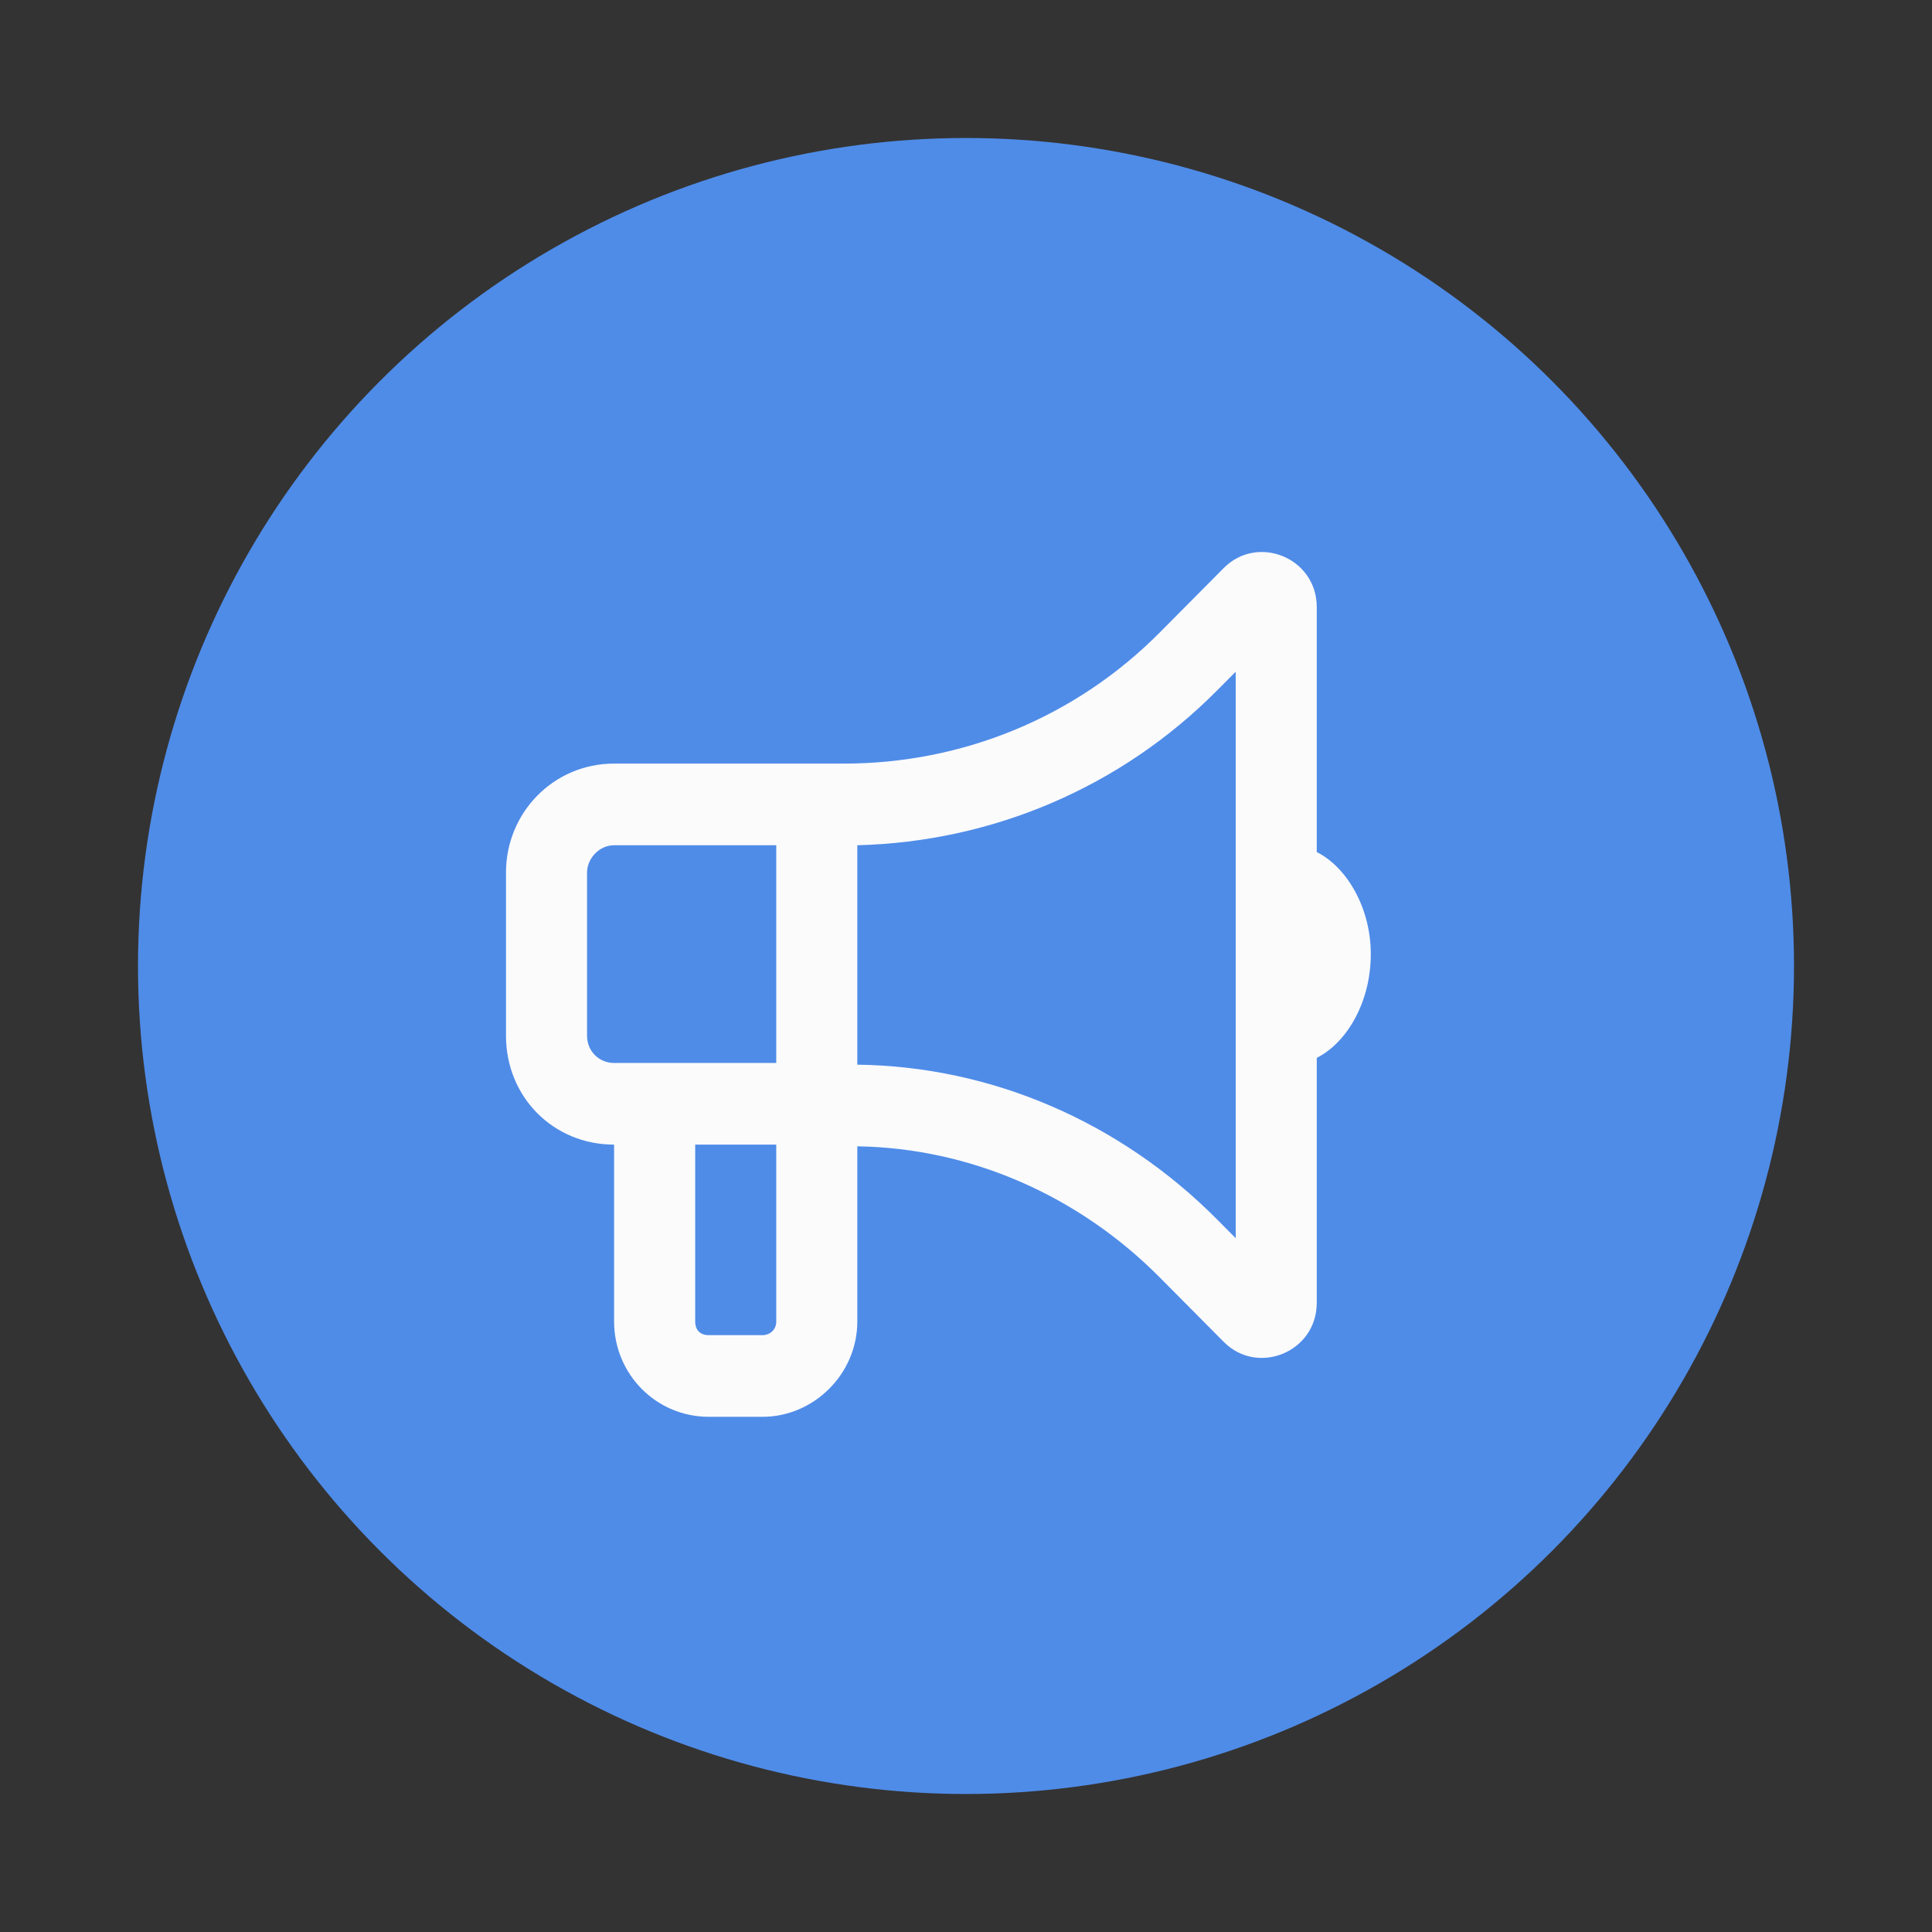 <svg width="42" height="42" viewBox="0 0 42 42" fill="none" xmlns="http://www.w3.org/2000/svg">
<rect x="0" y="0" width="42" height="42" fill="#333333" stroke="none"/>
<circle cx="21" cy="21" r="18" fill="#4F8CE8"/>
<path d="M18.344 16.6C20.914 16.6 23.374 15.601 25.21 13.752L26.605 12.347C27.34 11.607 28.625 12.125 28.625 13.197V18.523C29.286 18.855 29.8 19.743 29.8 20.741C29.8 21.777 29.286 22.664 28.625 22.997V28.322C28.625 29.395 27.34 29.913 26.605 29.173L25.21 27.768C23.448 25.993 21.098 24.957 18.637 24.92V28.729C18.637 29.875 17.683 30.8 16.581 30.8H15.406C14.268 30.8 13.35 29.875 13.35 28.729V24.883C12.028 24.883 11 23.848 11 22.516V18.966C11 17.672 12.028 16.6 13.35 16.6H18.344ZM26.863 14.603L26.459 15.009C24.366 17.117 21.575 18.301 18.637 18.375V23.145C21.575 23.182 24.366 24.402 26.459 26.51L26.863 26.917V14.603ZM15.113 28.729C15.113 28.914 15.223 29.025 15.406 29.025H16.581C16.728 29.025 16.875 28.914 16.875 28.729V24.883H15.113V28.729ZM12.762 18.966V22.516C12.762 22.849 13.02 23.108 13.35 23.108H16.875V18.375H13.35C13.02 18.375 12.762 18.671 12.762 18.966Z" fill="#FBFBFC"/>
</svg>
